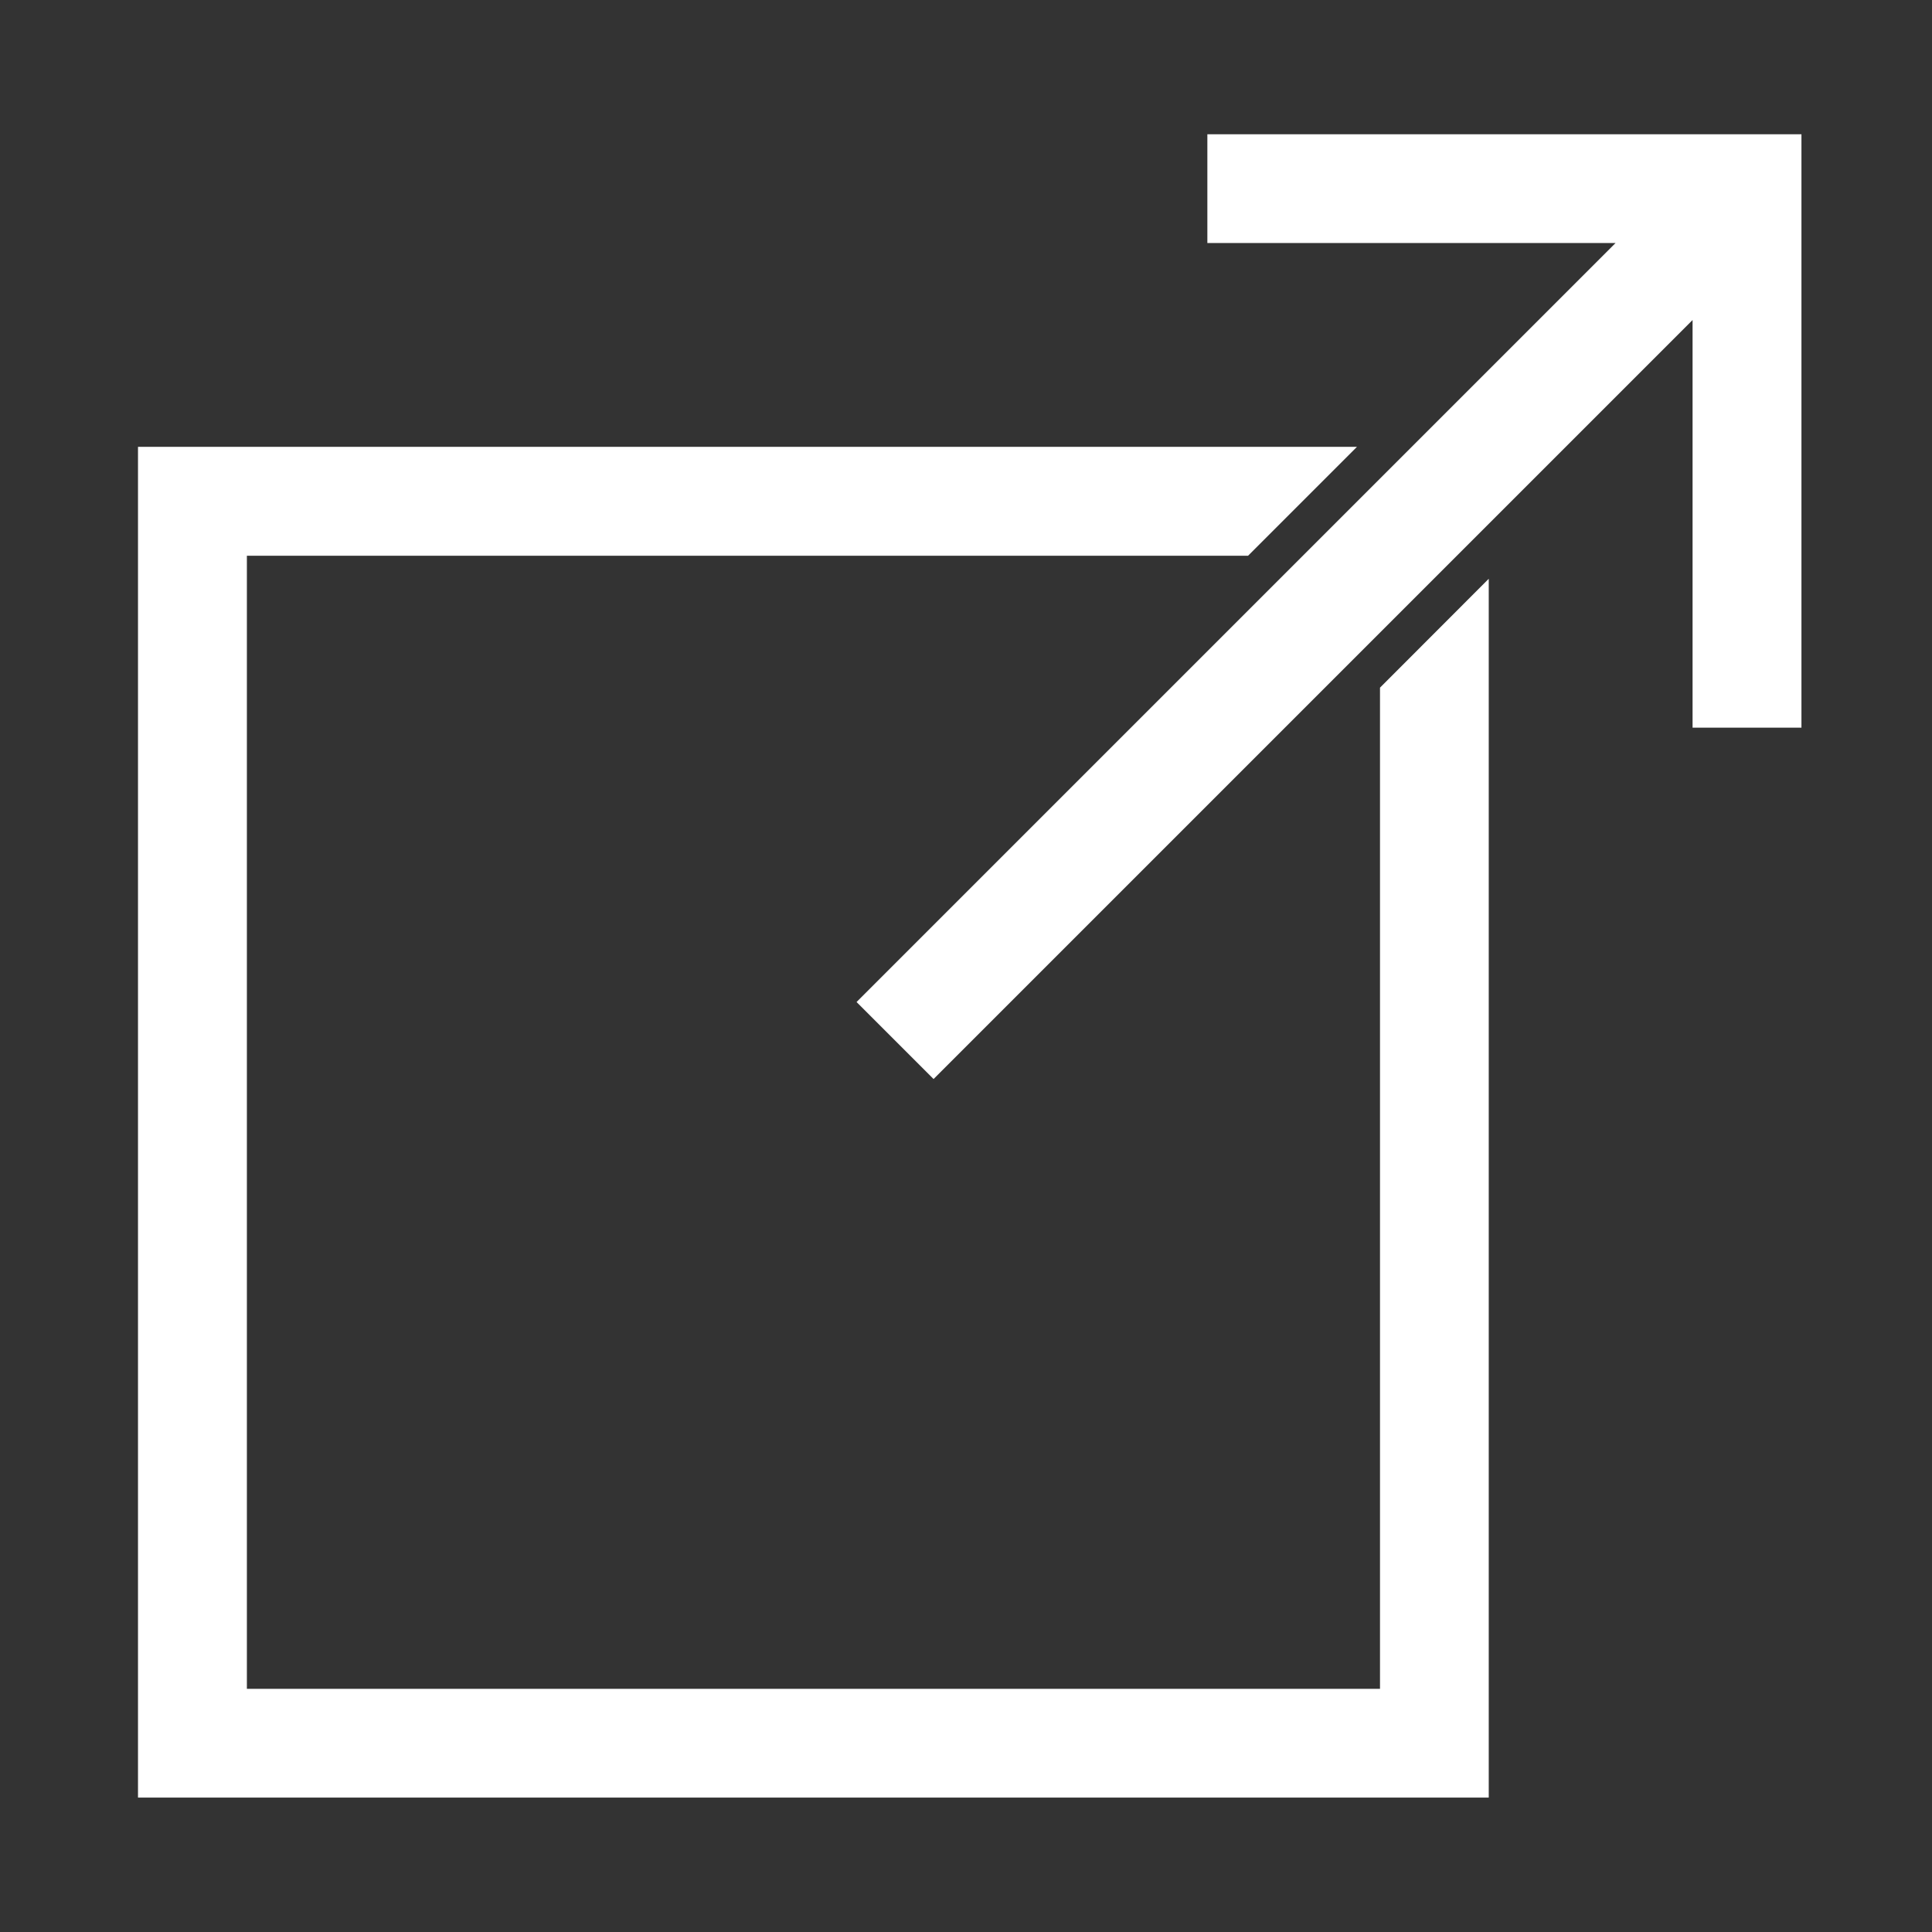 <svg xmlns="http://www.w3.org/2000/svg" xmlns:xlink="http://www.w3.org/1999/xlink" width="14" height="14" viewBox="0 0 14 14">
  <rect x="0" y="0" width="14" height="14" fill="#333333" stroke="none"/>
  <defs>
    <clipPath id="clip-Custom_Size_1">
      <rect width="14" height="14"/>
    </clipPath>
  </defs>
  <g id="Custom_Size_1" data-name="Custom Size – 1" clip-path="url(#clip-Custom_Size_1)">
    <g id="Group_25" data-name="Group 25" transform="translate(1 0.973)">
      <path id="Path_27" data-name="Path 27" d="M0,40.226v9.788H9.788V41.182L9,41.971v7.255H.789V41.015H8.044l.789-.789Z" transform="translate(0 -37.961)" fill="#fff"/>
      <path id="Path_28" data-name="Path 28" d="M12,52.226H3.451V43.677h7.354l.451-.451H3v9.45h9.45V44.421L12,44.871Z" transform="translate(-2.831 -40.791)" fill="#fff"/>
      <path id="Path_29" data-name="Path 29" d="M94.97,0V.788h2.958l-5.5,5.5.558.558,5.5-5.5V4.3h.789V0Z" transform="translate(-87.221)" fill="#fff"/>
      <path id="Path_30" data-name="Path 30" d="M99.144,3v.451h3.2L96.67,9.121l.319.319,5.671-5.671v3.2h.451V3Z" transform="translate(-91.225 -2.831)" fill="#fff"/>
    </g>
  </g>
</svg>
